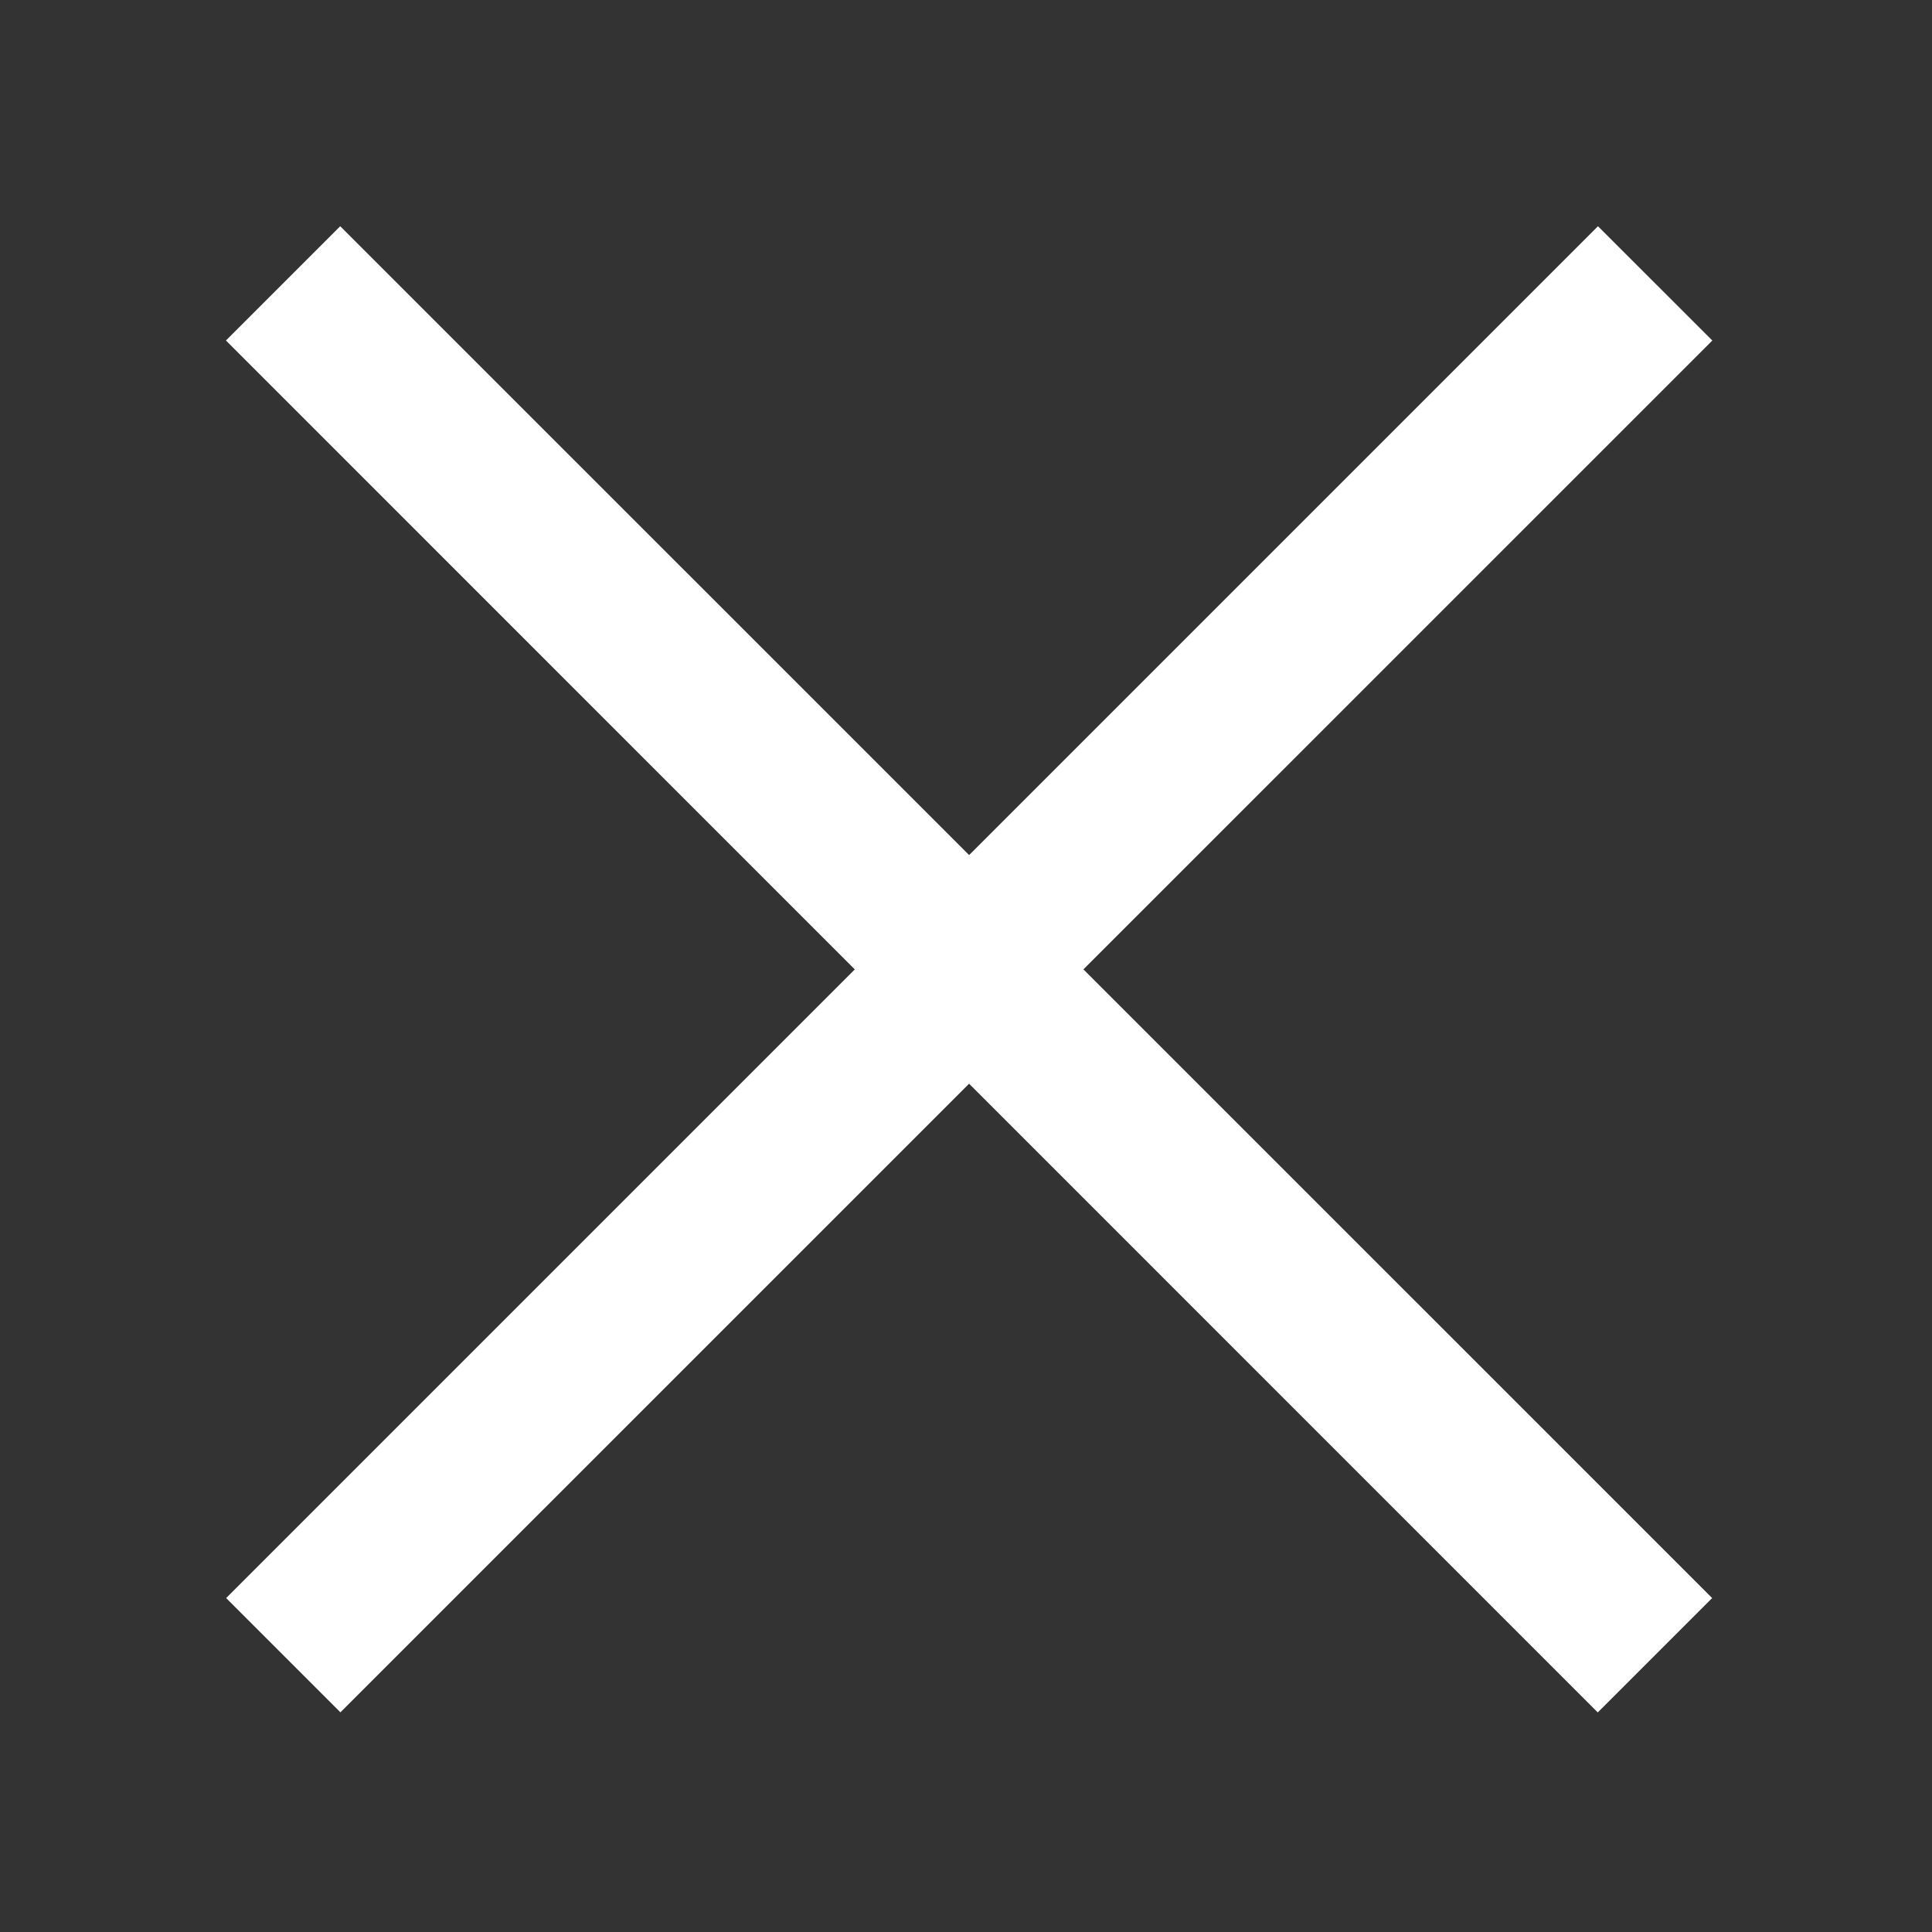<svg width="20" height="20" viewBox="0 0 20 20" fill="none" xmlns="http://www.w3.org/2000/svg">
<rect x="0" y="0" width="20" height="20" fill="#333333" stroke="none"/>
<path d="M2.341 16.543L16.542 2.342L17.726 3.525L3.524 17.726L2.341 16.543Z" fill="white"/>
<path d="M16.54 17.727L2.339 3.525L3.522 2.342L17.724 16.543L16.54 17.727Z" fill="white"/>
</svg>
